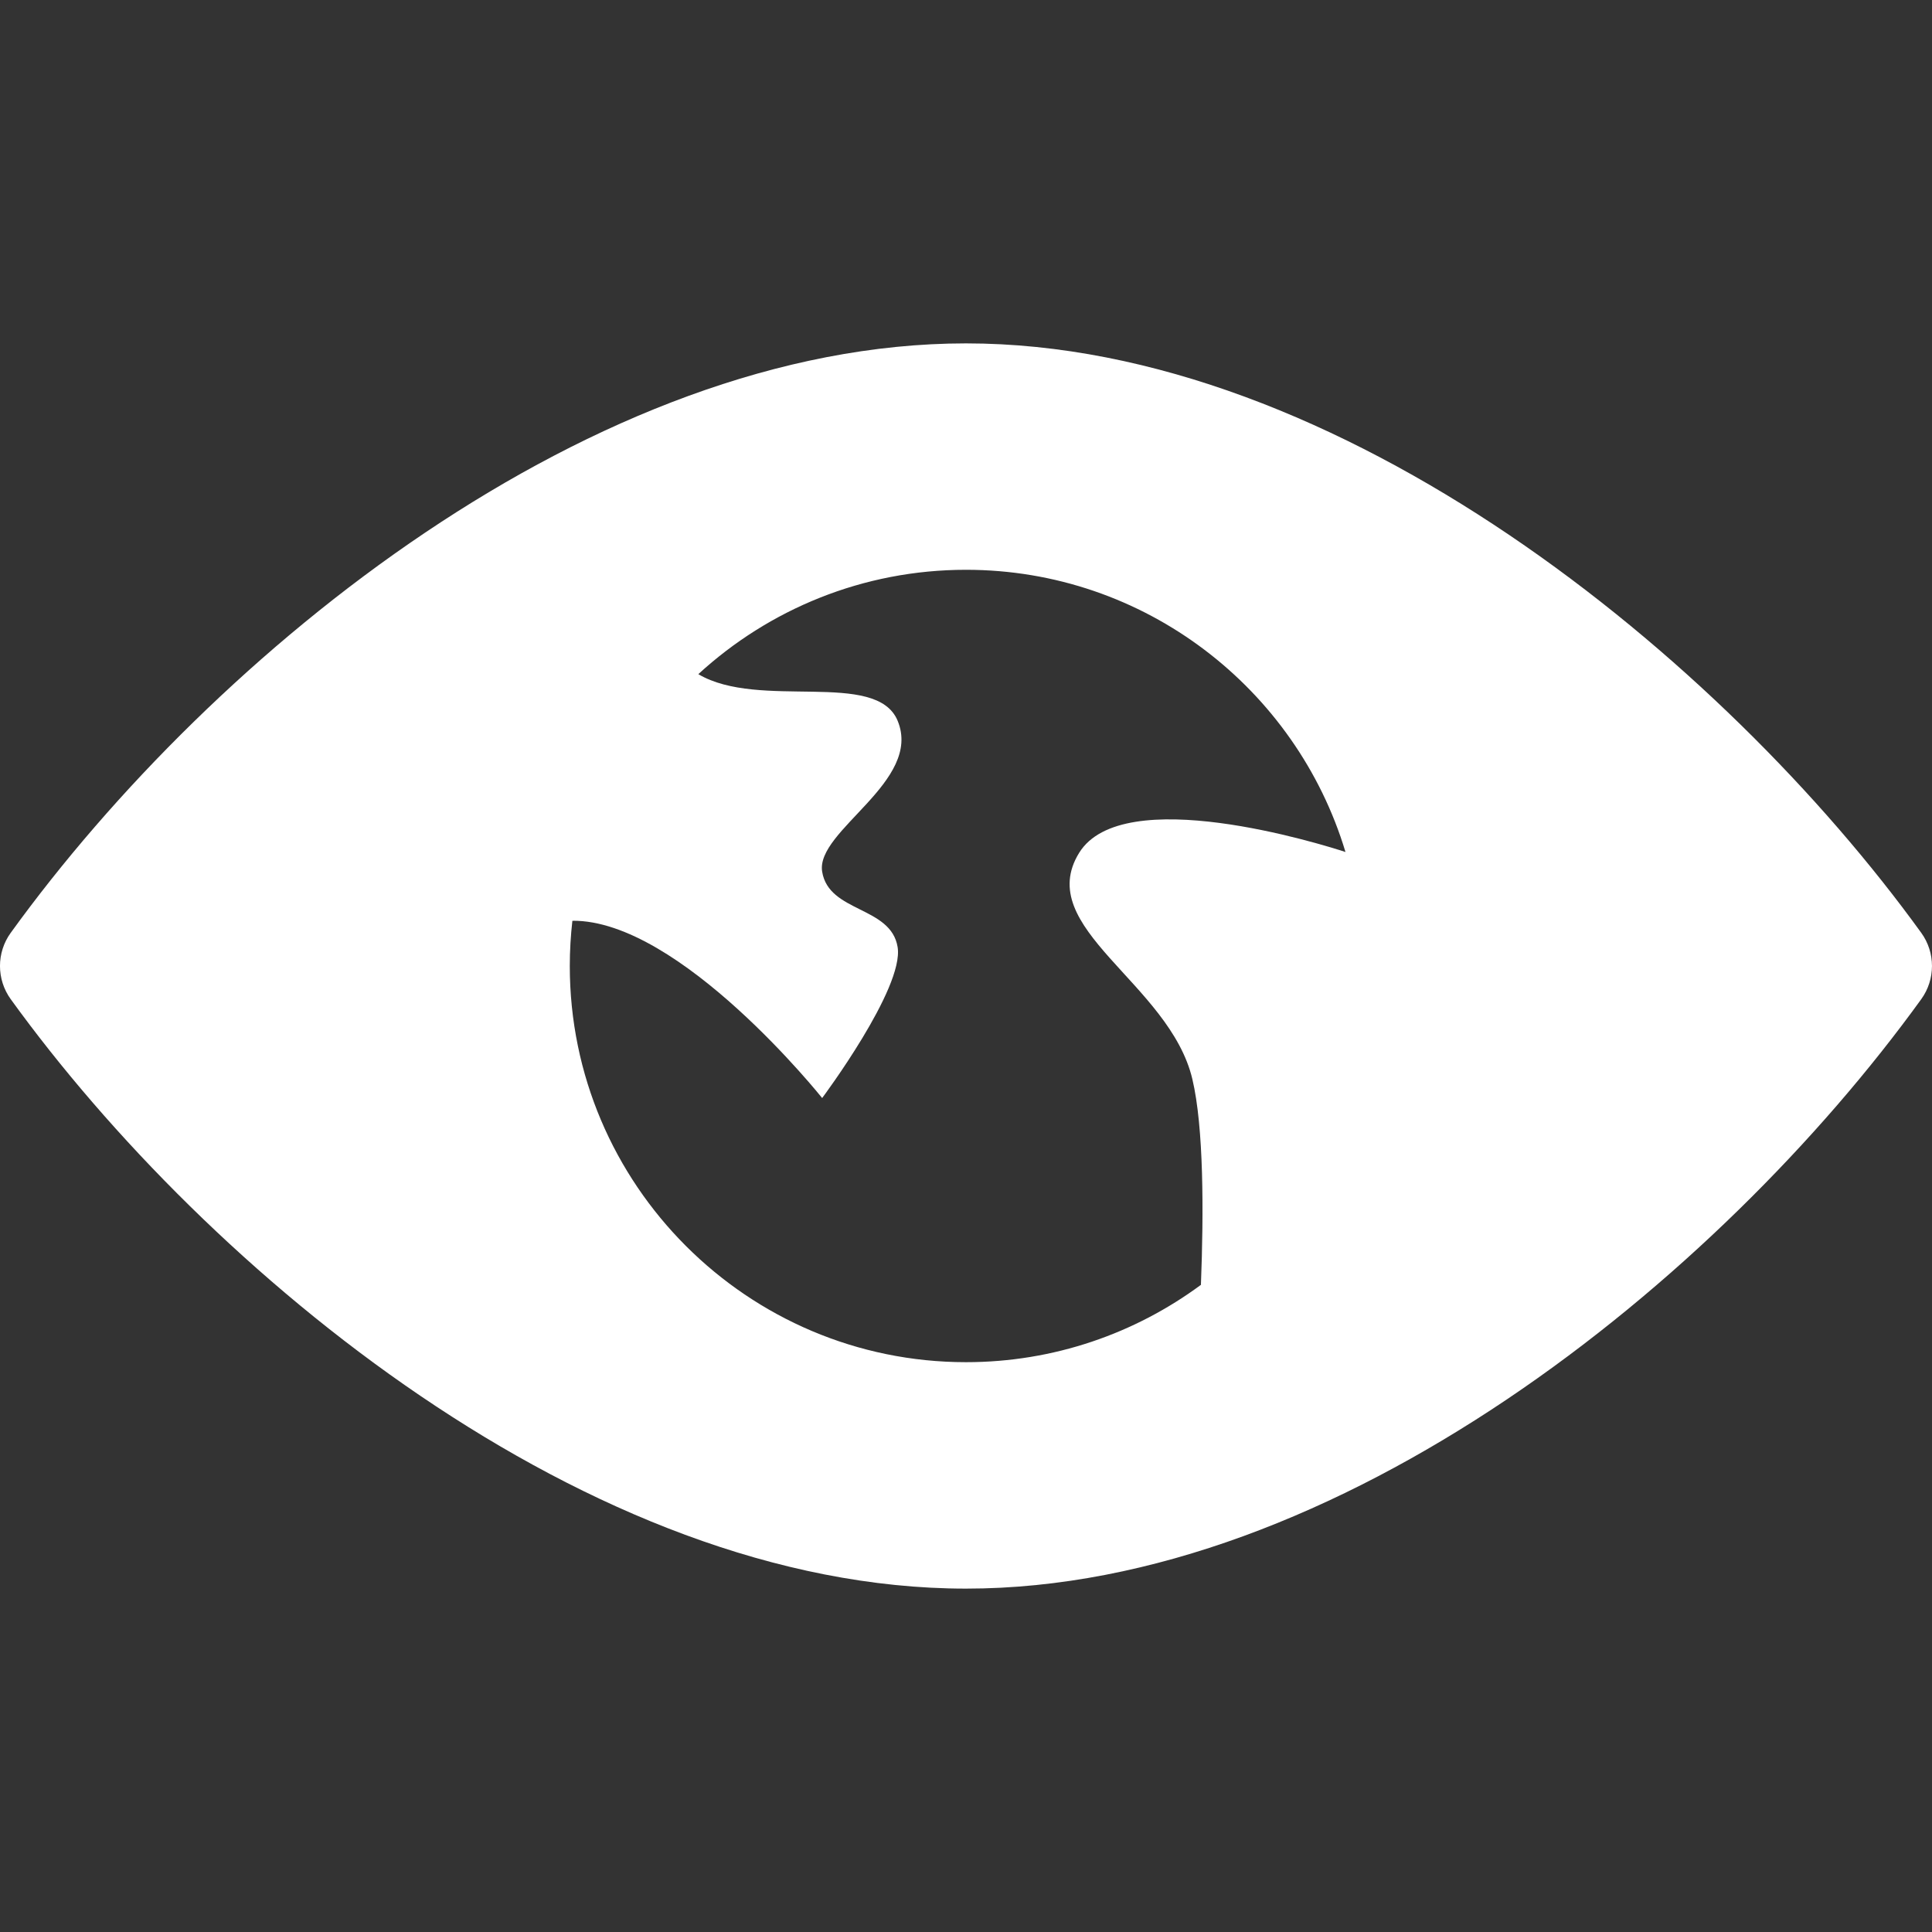 <svg width="64" height="64" viewBox="0 0 64 64" fill="none" xmlns="http://www.w3.org/2000/svg">
<rect x="0" y="0" width="64" height="64" fill="#333333" stroke="none"/>
<g clip-path="url(#clip0_5668_11600)">
<path fill-rule="evenodd" clip-rule="evenodd" d="M32 11.375C44.388 11.375 57.063 21.799 63.644 30.901C64.118 31.557 64.118 32.442 63.644 33.099C56.902 42.425 44.318 52.625 32 52.625C19.495 52.625 6.876 42.118 0.355 33.099C-0.119 32.442 -0.119 31.557 0.355 30.901C7.094 21.581 19.68 11.375 32 11.375ZM39.782 42.562L44.57 28.222C42.943 22.821 37.925 18.875 32 18.875C28.584 18.875 25.47 20.187 23.133 22.332L24.75 24.718L22.892 29.233L18.961 30.501C18.905 30.993 18.875 31.493 18.875 32C18.875 39.237 24.762 45.124 32 45.124C34.911 45.124 37.604 44.171 39.782 42.562Z" fill="white"/>
<path d="M29.735 31.374C29.955 32.737 27.235 36.374 27.235 36.374C27.235 36.374 22.523 30.467 18.961 30.501C19.318 27.371 20.799 24.474 23.132 22.332C25.153 23.529 29.028 22.172 29.735 23.875C30.57 25.892 27.013 27.512 27.235 28.875C27.455 30.237 29.513 30.012 29.735 31.374Z" fill="white"/>
<path d="M39.782 42.562C39.876 40.15 39.876 37.341 39.499 35.75C38.747 32.562 34.209 30.741 35.749 28.25C37.193 25.915 43.752 27.956 44.569 28.223C46.17 33.531 44.248 39.265 39.782 42.562Z" fill="white"/>
</g>
<defs>
<clipPath id="clip0_5668_11600">
<rect width="64" height="64" fill="white"/>
</clipPath>
</defs>
</svg>
